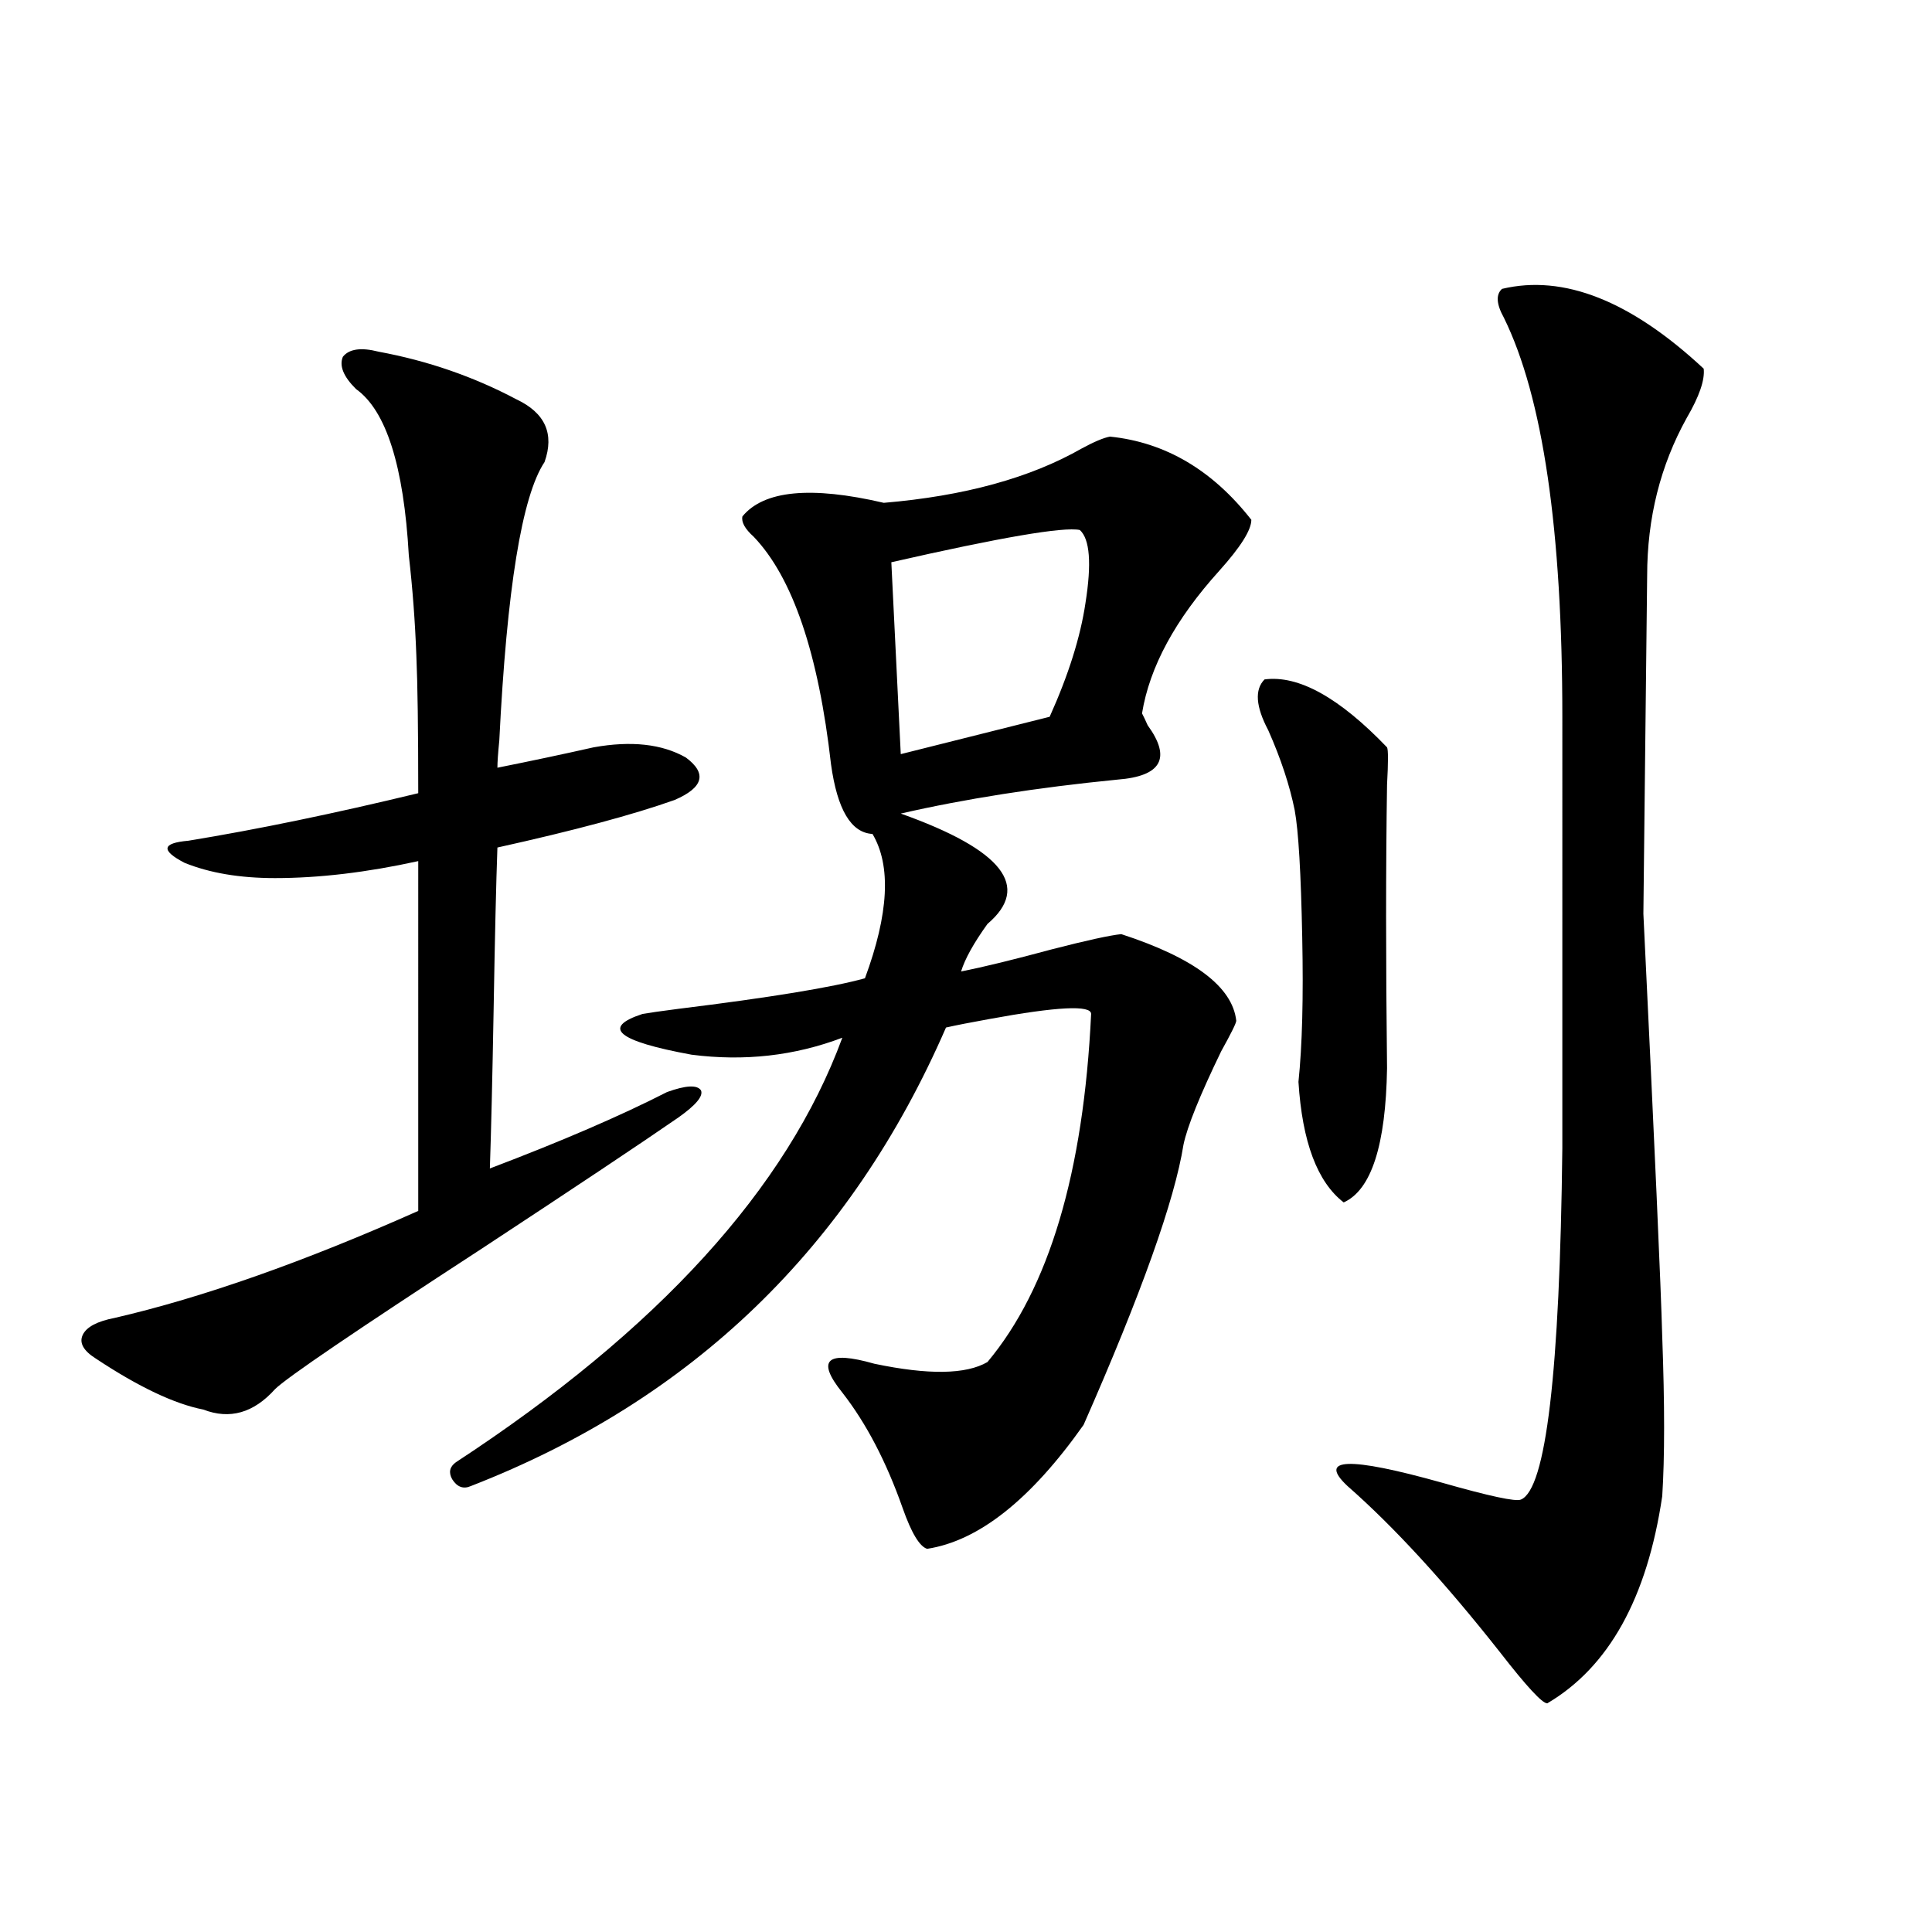 <?xml version="1.0" encoding="utf-8"?>
<!-- Generator: Adobe Illustrator 16.0.0, SVG Export Plug-In . SVG Version: 6.00 Build 0)  -->
<!DOCTYPE svg PUBLIC "-//W3C//DTD SVG 1.1//EN" "http://www.w3.org/Graphics/SVG/1.1/DTD/svg11.dtd">
<svg version="1.1" id="图层_1" xmlns="http://www.w3.org/2000/svg" xmlns:xlink="http://www.w3.org/1999/xlink" x="0px" y="0px"
	 width="1000px" height="1000px" viewBox="0 0 1000 1000" enable-background="new 0 0 1000 1000" xml:space="preserve">
<path d="M195.995,182.039c25.365,4.696,49.1,12.896,71.218,24.609c14.954,7.031,19.832,17.88,14.634,32.52
	c-11.707,17.578-19.512,65.63-23.414,144.141c-0.655,6.454-0.976,11.138-0.976,14.063c17.561-3.516,34.146-7.031,49.755-10.547
	c19.512-3.516,35.441-1.758,47.804,5.273c11.052,8.212,9.101,15.532-5.854,21.973c-21.463,7.622-52.041,15.82-91.705,24.609
	c-0.655,18.169-1.311,46.005-1.951,83.496c-0.655,36.337-1.311,63.872-1.951,82.617c37.072-14.063,67.636-27.246,91.705-39.551
	c9.756-3.516,15.609-3.804,17.561-0.879c1.296,2.938-2.606,7.622-11.707,14.063c-19.512,13.485-53.337,36.035-101.461,67.676
	c-65.699,42.778-101.461,67.099-107.314,72.949c-11.066,12.305-23.414,15.82-37.072,10.547
	c-14.969-2.925-33.505-11.714-55.608-26.367c-6.509-4.093-8.78-8.198-6.829-12.305c1.951-4.093,7.47-7.031,16.585-8.789
	c45.518-10.547,97.879-29.004,157.069-55.371V445.711c-26.676,5.864-51.386,8.789-74.145,8.789c-18.216,0-33.825-2.637-46.828-7.91
	c-12.362-6.44-11.707-10.245,1.951-11.426c35.762-5.851,75.44-14.063,119.021-24.609c0-32.808-0.335-56.538-0.976-71.191
	c-0.655-17.578-1.951-34.854-3.902-51.855c-2.606-46.28-11.707-74.995-27.316-86.133c-6.509-6.44-8.78-12.003-6.829-16.699
	C180.706,180.583,186.88,179.704,195.995,182.039z M235.994,756.844c104.708-68.555,171.368-141.792,199.995-219.727
	c-24.725,9.38-50.73,12.305-78.047,8.789c-38.383-7.031-46.828-14.063-25.365-21.094c3.247-0.577,9.421-1.456,18.536-2.637
	c47.469-5.851,79.663-11.124,96.583-15.82c12.348-33.398,13.658-58.296,3.902-74.707c-11.066-0.577-18.216-12.593-21.463-36.035
	c-6.509-57.417-19.847-96.68-39.999-117.773c-4.558-4.093-6.509-7.608-5.854-10.547c11.052-13.472,35.441-15.82,73.169-7.031
	c41.615-3.516,75.761-12.882,102.437-28.125c6.494-3.516,11.372-5.562,14.634-6.152c28.612,2.938,53.002,17.29,73.169,43.066
	c0,5.273-5.533,14.063-16.585,26.367c-22.773,25.2-36.097,49.81-39.999,73.828c0.641,1.181,1.616,3.228,2.927,6.152
	c12.348,17.001,7.149,26.367-15.609,28.125c-41.63,4.106-79.022,9.97-112.192,17.578c52.682,18.759,67.636,37.793,44.877,57.129
	c-7.164,9.97-11.707,18.169-13.658,24.609c11.707-2.335,27.316-6.152,46.828-11.426c18.201-4.683,30.243-7.319,36.097-7.91
	c37.713,12.305,57.56,27.246,59.511,44.824c0,1.181-2.606,6.454-7.805,15.82c-11.066,22.852-17.561,38.974-19.512,48.34
	c-4.558,28.716-21.798,77.056-51.706,145.02c-27.316,38.672-54.313,60.067-80.974,64.16c-3.902-1.167-8.14-8.198-12.683-21.094
	c-8.46-24.019-18.871-43.945-31.219-59.766c-13.658-16.987-8.14-21.973,16.585-14.941c27.957,5.864,47.469,5.575,58.535-0.879
	c31.859-38.081,49.755-98.136,53.657-180.176c0-4.683-17.561-3.804-52.682,2.637c-9.756,1.758-17.24,3.228-22.438,4.395
	c-49.435,113.681-131.384,192.782-245.848,237.305c-3.902,1.758-7.164,0.591-9.756-3.516
	C232.092,762.117,232.732,759.192,235.994,756.844z M558.913,274.324c-8.46-1.758-40.975,3.817-97.559,16.699l4.878,99.316
	l77.071-19.336c9.756-21.671,15.93-41.309,18.536-58.887C565.087,291.614,564.111,279.021,558.913,274.324z M654.521,351.668
	c17.561-2.335,38.688,9.38,63.413,35.156c0.641,1.181,0.641,7.622,0,19.336c-0.655,42.188-0.655,91.118,0,146.777
	c-0.655,39.853-8.14,62.993-22.438,69.434c-13.658-10.547-21.463-31.339-23.414-62.402c1.951-18.745,2.592-43.644,1.951-74.707
	c-0.655-33.398-1.951-55.371-3.902-65.918c-2.606-12.882-7.164-26.655-13.658-41.309
	C649.963,365.73,649.308,356.941,654.521,351.668z M777.444,149.52c31.859-7.608,66.66,6.152,104.388,41.309
	c0.641,5.864-2.286,14.364-8.78,25.488c-13.658,24.609-20.487,51.855-20.487,81.738c0,1.181-0.335,30.185-0.976,87.012
	c-0.655,57.431-0.976,86.724-0.976,87.891c5.854,120.712,9.101,193.661,9.756,218.848c1.296,35.156,1.296,62.704,0,82.617
	c-7.805,52.734-27.651,88.468-59.511,107.227c-2.606,0-10.731-8.789-24.39-26.367c-28.627-36.323-54.968-65.039-79.022-86.133
	c-15.609-14.64,0.641-15.229,48.779-1.758c24.71,7.031,38.368,9.97,40.975,8.789c13.003-5.273,20.152-65.918,21.463-181.934V371.004
	c0-96.68-10.091-165.522-30.243-206.543C774.518,157.43,774.183,152.458,777.444,149.52z"/>
</svg>
